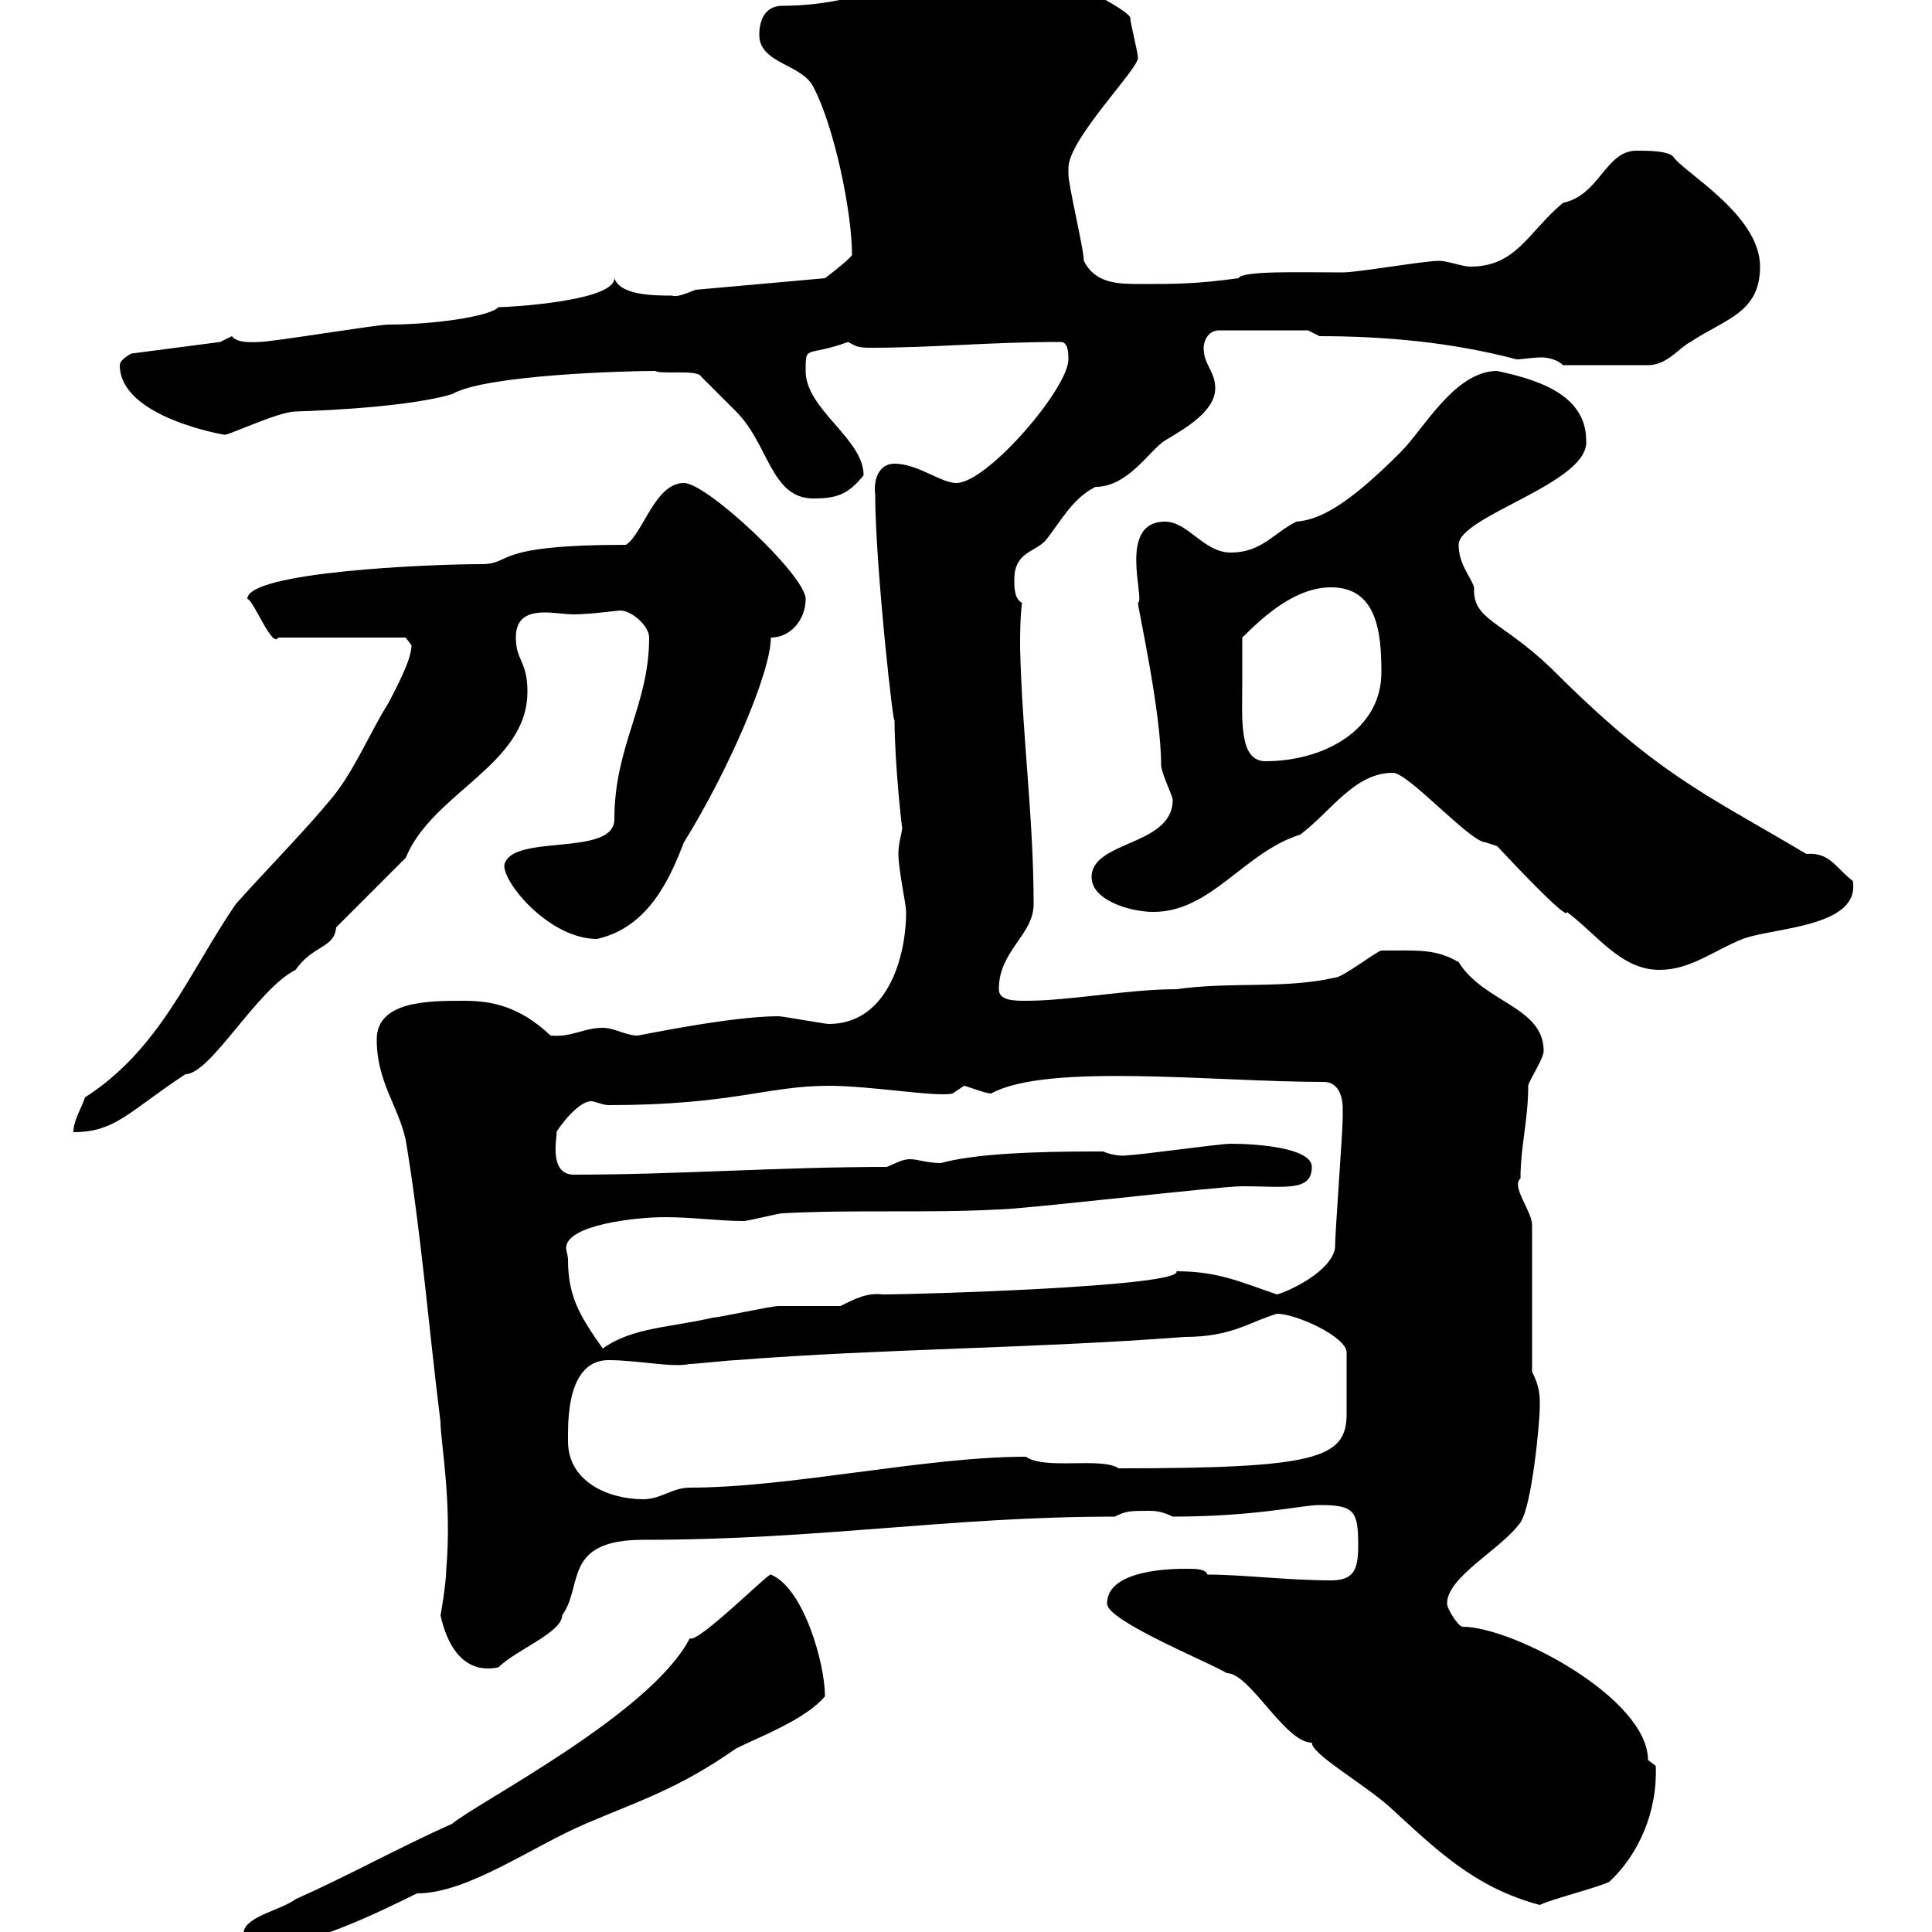 <svg xmlns="http://www.w3.org/2000/svg" xmlns:xlink="http://www.w3.org/1999/xlink" width="300" height="300"><path d="M19.80 305.70C19.80 309.30 25.50 306.90 27 307.50C27.90 307.20 33 305.40 33 302.10C29.10 302.10 19.80 301.20 19.80 305.70ZM37.80 300.30C37.80 302.10 40.20 302.10 42.30 302.10C49.50 302.10 64.50 294 64.80 294C72.60 294 82.50 286.80 90.90 283.20C99.30 279.60 105.30 277.80 114.30 271.50C117.90 269.70 125.10 267 128.10 263.40C128.10 258.30 124.80 246.60 119.70 244.50C119.70 243.90 108.30 255.30 107.10 254.40C101.10 266.10 74.10 279.90 70.20 283.20C62.10 286.80 54 291.30 45.90 294.90C43.50 296.70 37.80 297.60 37.80 300.30ZM171.90 249C171.90 251.70 187.50 258 190.50 259.80C194.10 259.80 199.50 270.60 203.70 270.60C203.70 272.40 211.20 276.60 215.70 280.50C222.90 287.10 228.90 293.10 239.10 295.80C240.90 294.90 248.10 293.10 249.90 292.20C254.40 288 257.40 281.40 257.10 274.20C257.10 274.20 255.90 273.30 255.90 273.30C255.90 263.70 234.90 252.60 227.10 252.60C226.50 252.60 224.70 249.90 224.70 249C224.70 244.80 233.10 240.60 236.10 236.40C237.90 233.70 239.10 220.80 239.10 218.40C239.10 216.60 239.10 215.40 237.90 213L237.90 190.20C237.90 188.10 234.60 184.20 236.10 183C236.10 177.90 237.30 174 237.30 168.60C237.30 168 239.70 164.40 239.70 163.20C239.70 156.30 230.40 155.70 226.50 149.40C222.90 147.30 220.20 147.60 214.50 147.60C213.90 147.60 208.50 151.80 207.30 151.80C199.50 153.60 191.10 152.40 182.70 153.60C175.20 153.60 166.20 155.40 159.30 155.40C157.50 155.40 155.10 155.40 155.10 153.60C155.10 147.60 160.50 145.20 160.50 140.40C160.50 126.90 158.70 114 158.40 100.50C158.40 98.40 158.40 96 158.70 93.60C157.50 93 157.50 91.20 157.50 90C157.50 85.80 160.50 85.80 162.30 84C164.70 81 166.50 77.40 170.10 75.60C175.20 75.60 178.50 69.90 180.90 68.40C183.90 66.60 188.70 63.90 188.70 60.30C188.70 57.60 186.90 56.70 186.90 54C186.90 53.10 187.50 51.30 189.30 51.30L203.10 51.30L204.90 52.20C214.80 52.20 225.30 53.10 235.50 55.80C236.40 55.80 237.90 55.50 239.40 55.50C240.30 55.50 241.80 55.80 242.70 56.70L255.90 56.70C258.90 56.70 260.70 54 262.50 53.10C267.90 49.50 273.30 48.60 273.30 41.40C273.30 33.30 261.30 26.70 259.80 24.30C258.90 23.40 255.90 23.40 254.10 23.40C249.30 23.40 248.40 30.30 242.70 31.50C237.30 36 235.50 41.40 228.30 41.40C227.10 41.40 224.70 40.50 223.50 40.50C221.10 40.50 210.90 42.30 208.50 42.30C201.90 42.30 192.90 42 192.30 43.20C185.70 44.10 182.70 44.10 177.30 44.10C173.70 44.10 170.10 44.10 168.30 40.50C168.30 38.70 165.90 28.80 165.90 27C165.90 27 165.90 27 165.90 26.10C165.90 21.60 176.70 10.80 176.70 9C176.70 8.10 175.50 3.60 175.50 2.70C174.60 0.90 159.90-6.30 155.70-6.30C145.50-6.30 135.90 0.90 121.50 0.90C118.50 0.90 117.90 3.60 117.90 5.40C117.90 9.90 124.50 9.90 126.30 13.50C129.60 19.80 132.30 33 132.30 39.60C131.70 40.50 128.10 43.20 128.10 43.20L108 45C106.50 45.60 105 46.20 104.40 45.90C101.70 45.90 96.30 45.90 95.40 43.20C95.40 46.80 78.90 47.70 77.40 47.70C75.90 49.20 67.20 50.40 60.30 50.40C58.50 50.40 42.30 53.10 40.20 53.10C39.60 53.10 36.90 53.40 36 52.20C36 52.20 34.20 53.10 34.20 53.10L20.40 54.90C20.40 54.90 18.60 55.80 18.60 56.70C18.60 64.80 34.80 67.50 34.80 67.50C35.10 67.80 43.20 63.90 45.90 63.90C44.70 63.90 62.10 63.60 70.20 61.20C75.30 58.20 97.20 57.60 101.70 57.60C102.90 58.20 108.30 57.30 108.90 58.50C109.80 59.40 113.40 63 114.30 63.90C119.40 69 119.70 77.40 126.30 77.40C129.90 77.40 131.70 76.80 134.10 73.80C134.10 68.10 125.10 63.60 125.10 57.60C125.10 53.40 125.10 55.50 131.70 53.10C132.90 53.70 132.90 54 135.30 54C144.90 54 153.60 53.10 164.70 53.10C165.90 53.10 165.90 54.90 165.90 55.80C165.90 60.30 153.30 75 148.50 75C146.10 75 142.50 72 138.90 72C136.50 72 135.60 74.40 135.90 76.80C135.90 87.90 138.90 114.60 138.90 111.60C138.90 118.50 140.10 129.30 140.10 128.40C140.10 129.30 139.50 130.80 139.50 132.60C139.50 135 140.70 140.40 140.70 141.60C140.70 148.80 137.70 159 128.70 159C128.10 159 121.50 157.80 120.90 157.80C113.40 157.80 99.30 160.80 99 160.80C97.20 160.80 95.40 159.60 93.60 159.60C90.60 159.60 88.80 161.10 85.50 160.80C80.70 156.30 76.50 155.40 72 155.40C66.60 155.40 58.50 155.40 58.50 161.40C58.50 168 61.80 171.60 63 177C65.40 191.40 66.60 206.40 68.40 220.80C68.40 223.80 70.20 233.10 69.30 243.60C69.30 245.70 68.40 251.10 68.40 250.80C69.30 255 71.70 260.10 77.40 258.90C80.10 256.20 87.30 253.50 87.30 250.80C90.60 246.30 87.30 239.10 99.90 239.10C127.50 239.10 147.30 235.50 173.10 235.50C174.90 234.60 175.50 234.60 178.50 234.60C179.10 234.60 180.30 234.60 182.10 235.50C195 235.50 202.20 233.70 204.90 233.70C210.30 233.70 210.90 234.60 210.90 240C210.90 243.60 210.30 245.40 206.70 245.40C200.10 245.40 192.90 244.50 187.50 244.50C187.20 243.60 185.70 243.60 184.20 243.60C182.40 243.60 171.90 243.60 171.90 249ZM88.20 223.80C88.20 223.80 88.20 222.60 88.20 222.60C88.20 214.20 90.90 211.20 94.50 211.20C99 211.20 104.40 212.40 107.10 211.80C108 211.80 113.40 211.20 114.30 211.20C137.10 209.40 160.50 209.40 183.90 207.60C191.40 207.60 194.10 205.20 198.30 204C201.30 204 209.10 207.60 209.10 210C209.10 214.20 209.10 217.20 209.10 219.60C209.10 226.50 204.30 228 173.70 228C171 226.20 162.30 228.30 159.30 226.20C143.70 226.20 122.70 231 107.10 231C104.40 231 102.60 232.80 99.90 232.80C94.50 232.80 88.20 230.10 88.20 223.80ZM88.20 195.60C88.20 195 87.90 194.10 87.90 193.80C87.90 190.20 98.70 189 103.20 189C107.70 189 111.60 189.60 115.50 189.60C116.10 189.60 120.90 188.40 121.50 188.40C132.30 187.80 144.30 188.40 155.10 187.80C158.70 187.80 189.30 184.20 192.90 184.20C199.50 184.20 203.70 185.10 203.70 181.20C203.70 178.20 195 177.60 191.10 177.60C189.30 177.60 176.70 179.40 174.90 179.40C175.20 179.40 173.40 179.70 171.30 178.80C170.10 178.80 170.10 178.80 170.10 178.80C161.10 178.80 151.50 179.10 146.10 180.60C144 180.60 142.50 180 141.30 180C140.10 180 139.20 180.60 137.70 181.20C120.90 181.20 105.30 182.40 89.10 182.40C84.90 182.40 86.70 175.80 86.40 175.80C86.70 175.20 89.70 171 91.80 171C92.40 171 93.60 171.60 94.50 171.60C113.70 171.60 119.10 168.60 128.70 168.60C135.30 168.60 145.50 170.40 147.90 169.80C147.90 169.80 149.70 168.60 149.70 168.60C150 168.60 153 169.80 153.90 169.80C162.60 165 188.70 168 205.50 168C208.50 168 208.50 171.60 208.50 172.20C208.50 173.40 208.50 173.40 208.50 173.40C208.50 175.80 207.30 191.40 207.30 193.80C206.70 197.40 200.40 200.40 198.30 201C192.90 199.20 189.30 197.40 182.70 197.40C183.60 199.80 142.20 201 137.10 201C134.70 200.70 132.90 201.60 130.50 202.80C129.90 202.80 121.50 202.80 120.90 202.80C119.70 202.80 111.60 204.60 110.70 204.60C104.40 206.10 98.10 206.10 93.60 209.40C90 204.30 88.20 201.30 88.20 195.60ZM63.90 100.20C63.90 102.60 61.20 107.40 60.30 109.20C57.60 113.40 54.90 120 51.30 124.20C46.80 129.60 41.40 135 36.60 140.40C29.40 150.90 24.90 162.90 13.20 170.40C12.60 172.20 11.40 174 11.40 175.80C18 175.80 20.10 172.50 28.80 166.80C32.70 166.80 39.90 153.60 45.90 150.60C48.60 146.70 51.90 147.30 52.20 144C54 142.20 61.20 135 63 133.20C67.20 123 81.90 118.80 81.90 107.40C81.90 102.60 80.10 102.60 80.10 99C80.10 96 81.90 95.10 84.60 95.10C86.10 95.10 87.90 95.40 89.10 95.40C91.50 95.40 96 94.80 96.30 94.80C98.10 94.80 100.80 97.20 100.80 99C100.80 109.50 95.40 115.80 95.40 127.20C95.40 133.20 79.20 129.30 78.30 134.40C78.30 137.40 85.50 145.80 92.70 145.80C100.80 144 104.10 136.20 106.20 130.80C113.10 119.70 119.70 104.40 119.70 99C122.70 99 125.10 96.30 125.10 93C125.10 89.40 109.80 75 106.20 75C101.70 75 99.90 82.80 97.20 84.60C75.90 84.60 79.80 87.60 74.70 87.60C66.60 87.60 38.40 88.80 38.40 93C39.30 93 42.30 100.80 43.20 99L63 99C63 99 63.90 100.20 63.90 100.20ZM216.30 120C218.70 120 228.30 130.80 230.70 130.80C230.70 130.80 232.50 131.40 232.50 131.40C236.40 135.60 243.60 143.10 243.30 141.60C248.10 145.20 251.70 150.60 257.70 150.60C262.50 150.60 266.10 147.60 270.60 145.80C275.40 144 288.90 144 287.70 136.80C285 134.70 284.10 132.30 280.50 132.60C264.30 123 257.40 120.30 240.90 103.80C233.10 96.30 228.60 96.30 228.90 91.20C228.30 89.40 226.50 87.60 226.50 84.60C226.50 80.10 246.90 75 246.30 68.40C246.30 60.90 237.90 58.80 232.50 57.60C225.90 57.60 221.10 66.60 217.50 70.20C209.10 78.60 204.90 80.70 201.30 81C197.70 82.80 195.90 85.80 191.10 85.80C186.90 85.80 184.50 81 180.90 81C173.40 81 177.90 93.30 176.70 93.60C176.70 94.50 180.30 110.40 180.30 118.80C180.30 120 182.10 123.60 182.10 124.20C182.10 131.40 169.50 130.50 169.50 136.20C169.50 139.80 175.50 141.60 179.10 141.60C188.10 141.60 193.20 132.30 201.90 129.60C206.70 126 210.30 120 216.30 120ZM192.90 105.60C192.90 104.40 192.90 100.20 192.90 99C196.50 95.40 201.30 91.20 206.70 91.20C213.90 91.20 214.50 98.40 214.50 104.40C214.50 113.40 205.50 118.20 196.50 118.20C192.30 118.20 192.90 111.60 192.90 105.60Z"/></svg>